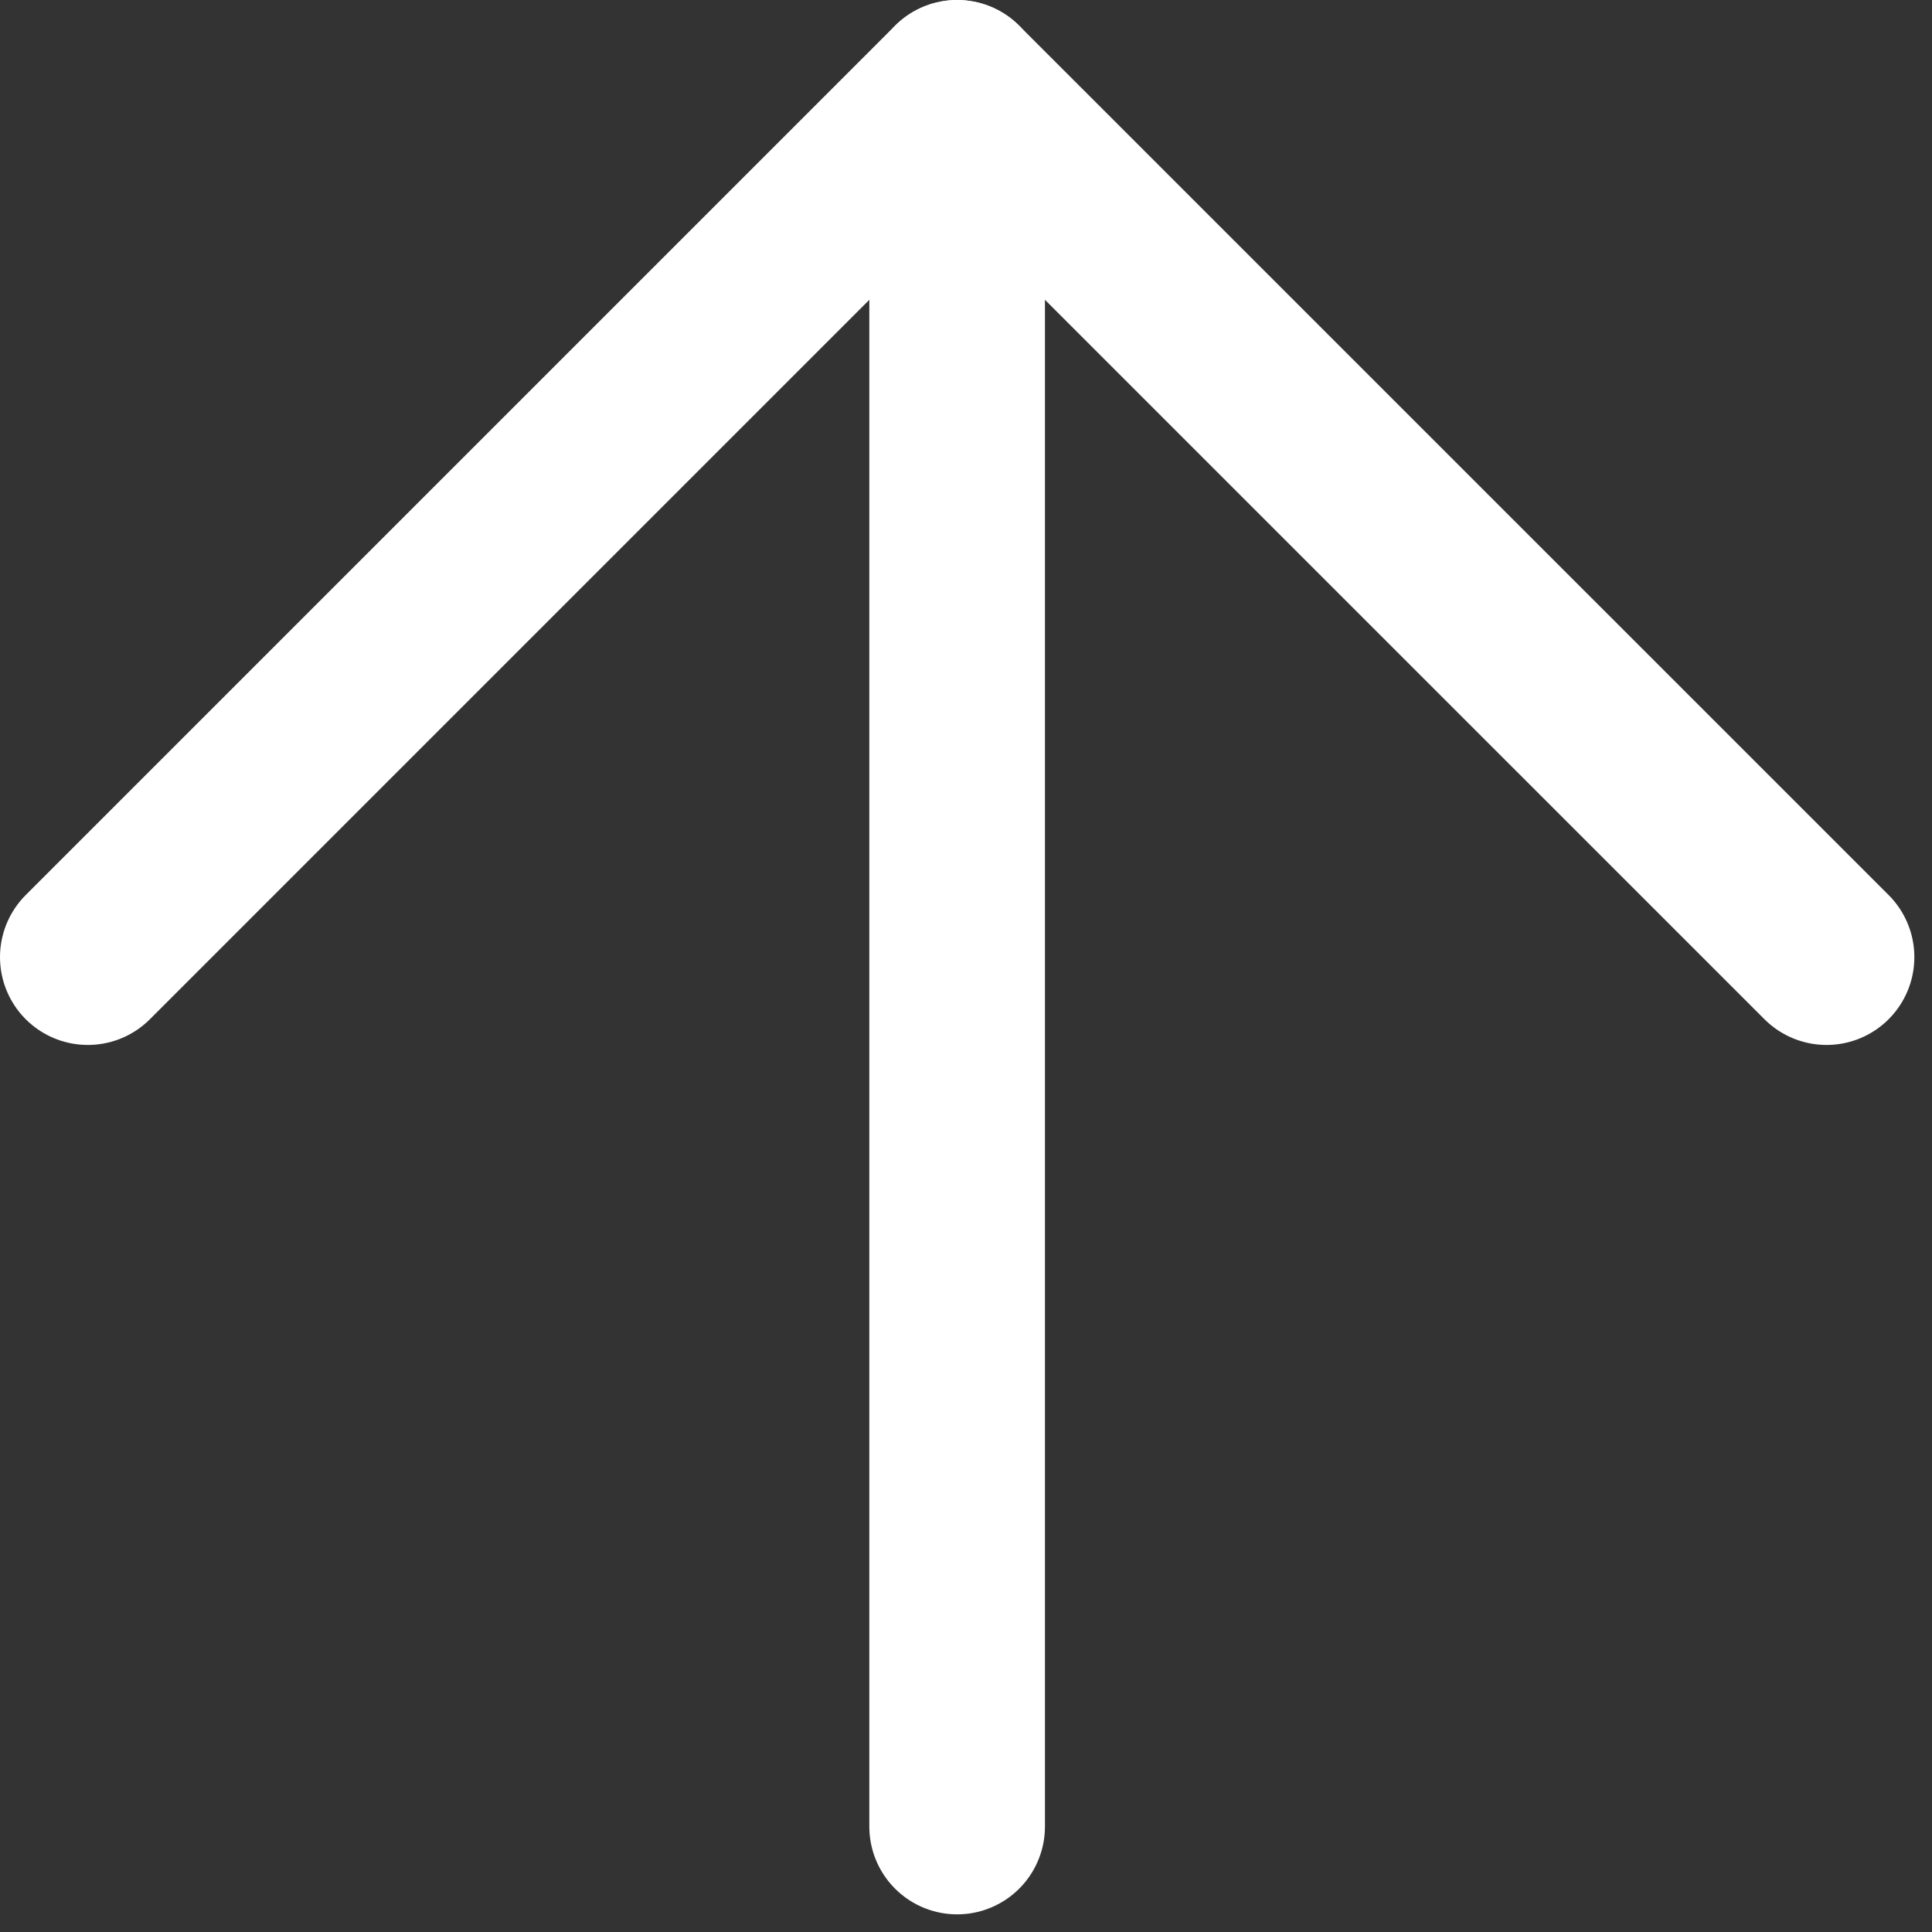 <svg width="22" height="22" viewBox="0 0 22 22" fill="none" xmlns="http://www.w3.org/2000/svg">
<rect x="0" y="0" width="22" height="22" fill="#333333" stroke="none"/>
<path d="M10.899 20.799V1" stroke="white" stroke-width="2" stroke-linecap="round" stroke-linejoin="round"/>
<path d="M1 10.899L10.899 1L20.799 10.899" stroke="white" stroke-width="2" stroke-linecap="round" stroke-linejoin="round"/>
</svg>
